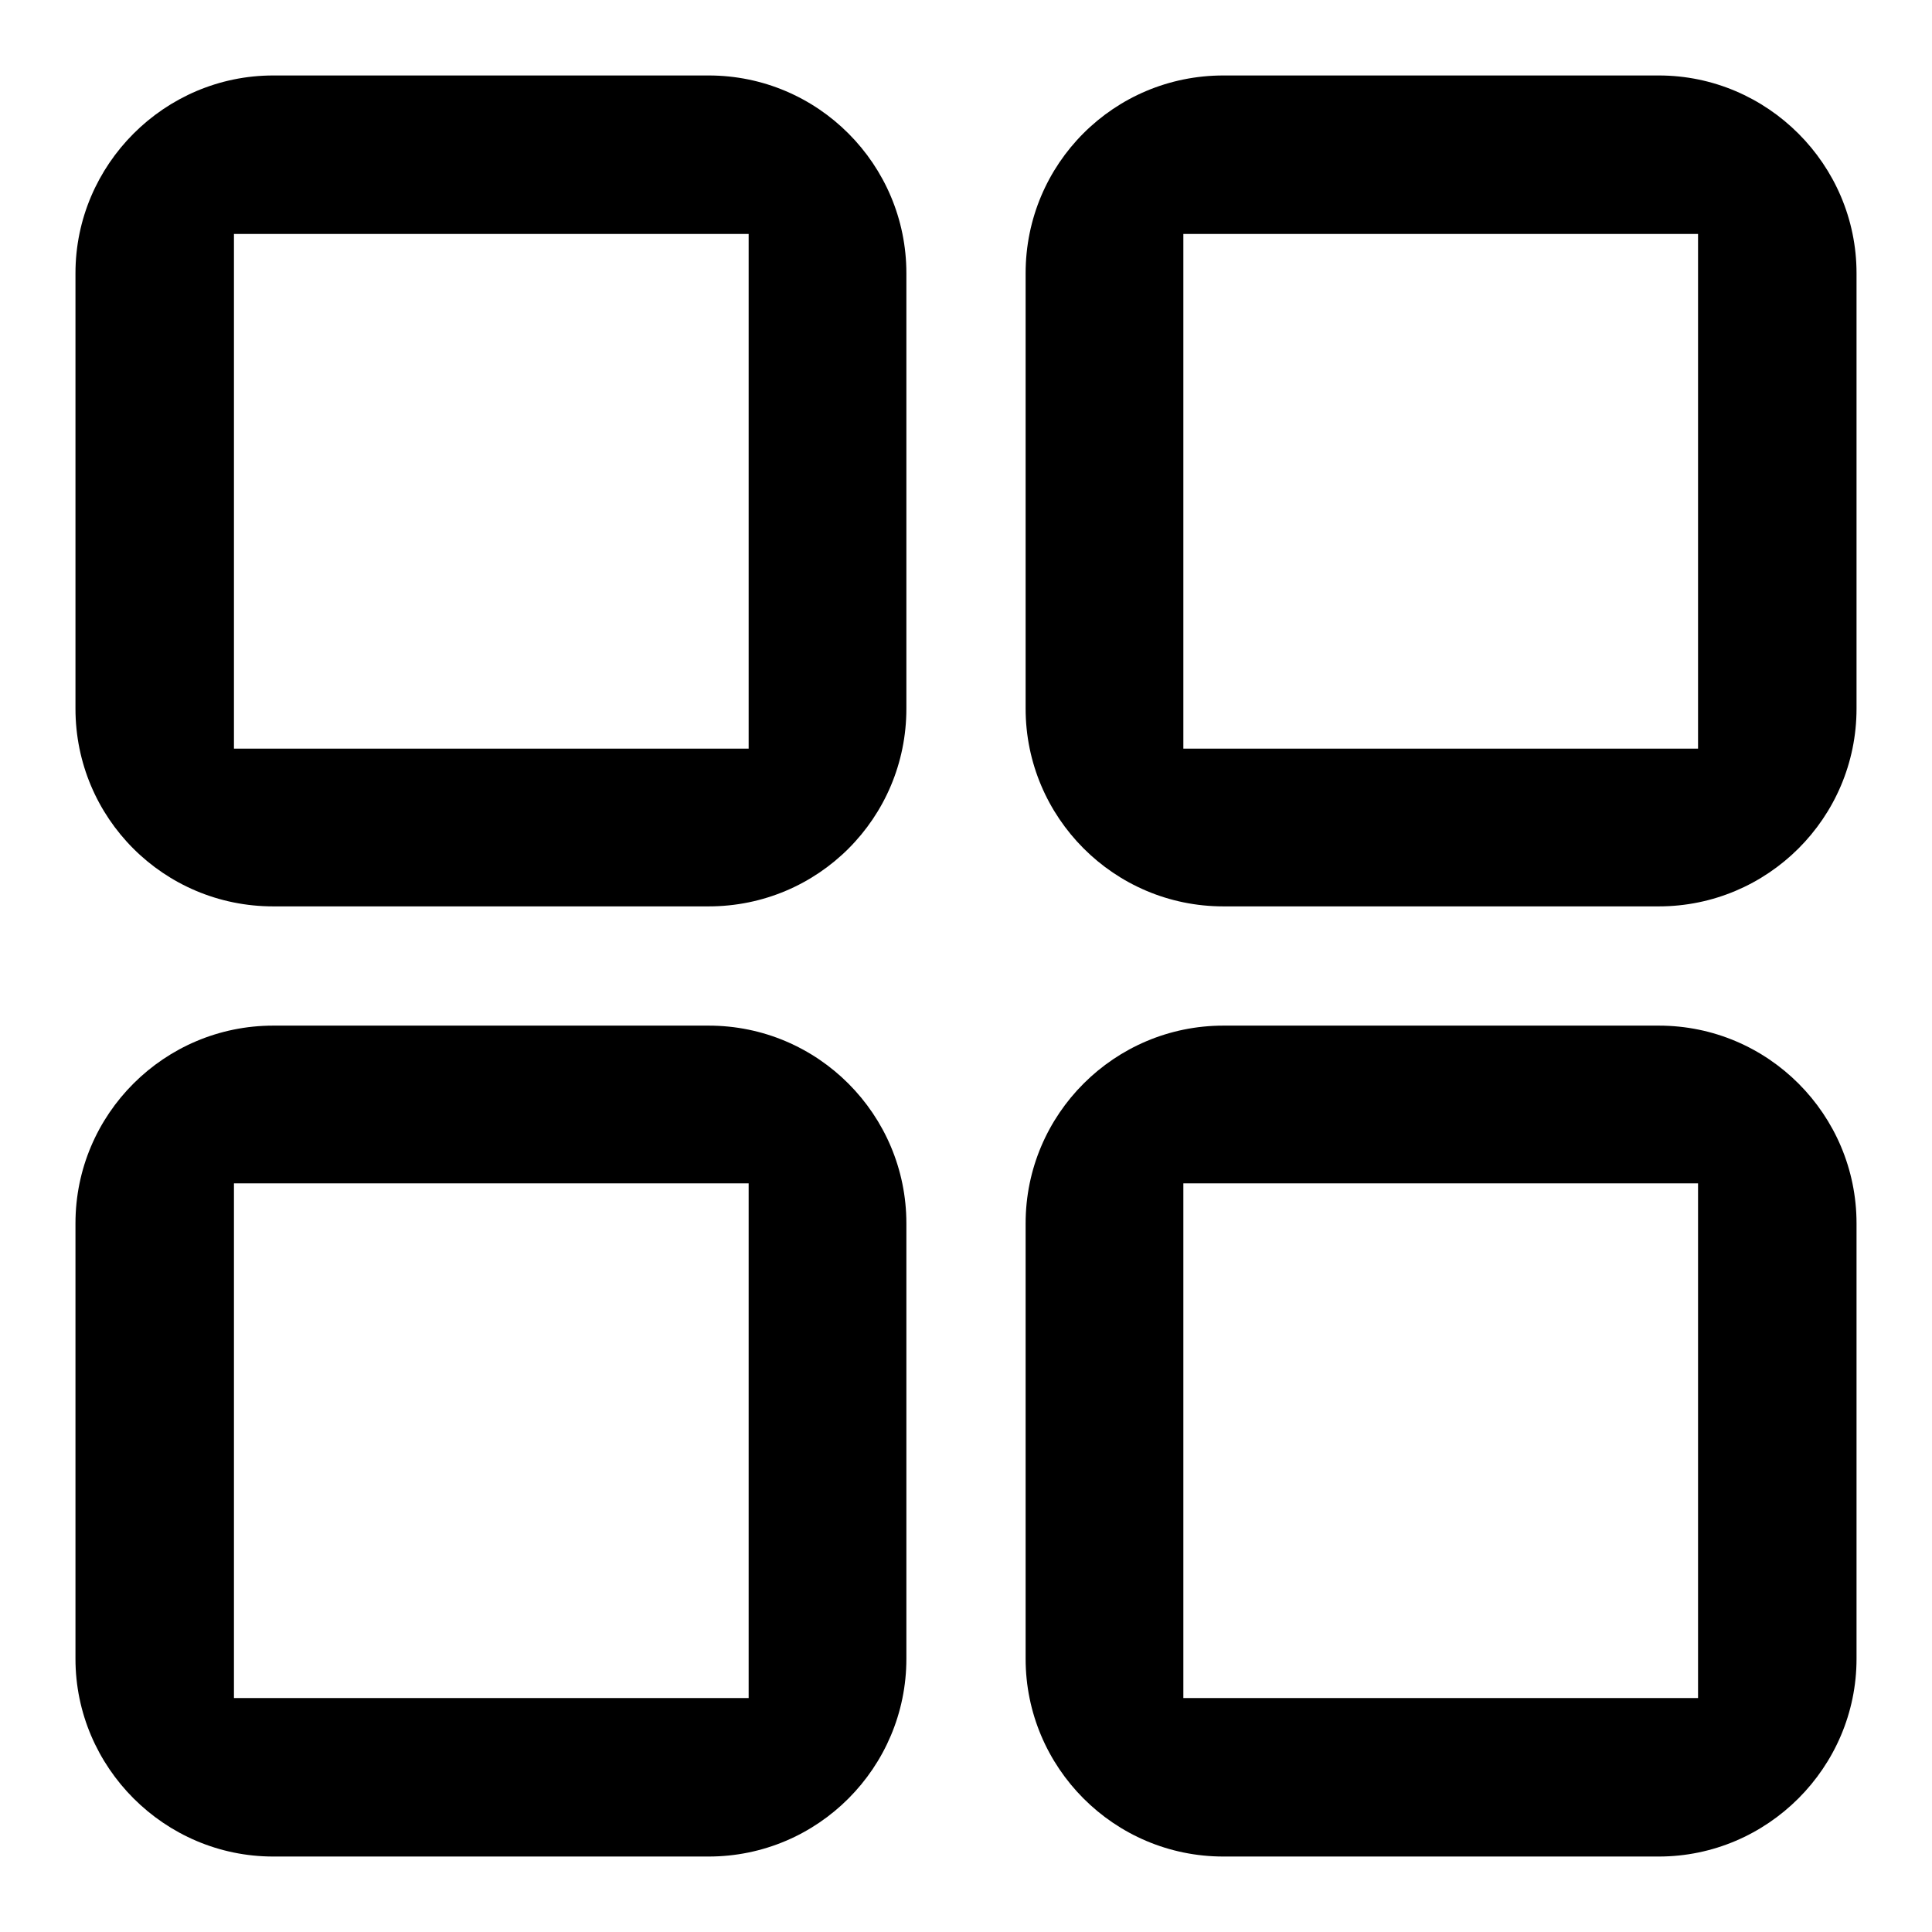 <?xml version="1.0" encoding="utf-8"?>
<!-- Svg Vector Icons : http://www.onlinewebfonts.com/icon -->
<!DOCTYPE svg PUBLIC "-//W3C//DTD SVG 1.1//EN" "http://www.w3.org/Graphics/SVG/1.1/DTD/svg11.dtd">
<svg version="1.1" xmlns="http://www.w3.org/2000/svg" xmlns:xlink="http://www.w3.org/1999/xlink" x="0px" y="0px" viewBox="0 0 256 256" enable-background="new 0 0 256 256" xml:space="preserve">
<g><g><path fill="#000000" d="M219.8,246h-57.7c-14.5,0-26.2-11.8-26.2-26.2v-57.7c0-14.5,11.8-26.2,26.2-26.2h57.7c14.5,0,26.2,11.8,26.2,26.2v57.7C246,234.2,234.2,246,219.8,246z M225,156.8h-68.2V225H225V156.8z M219.8,120.1h-57.7c-14.5,0-26.2-11.8-26.2-26.2V36.2c0-14.5,11.7-26.2,26.2-26.2h57.7c14.4,0,26.2,11.8,26.2,26.2v57.7C246,108.4,234.2,120.1,219.8,120.1z M225,31h-68.2v68.2H225V31z M93.9,246H36.2C21.8,246,10,234.2,10,219.8v-57.7c0-14.5,11.8-26.2,26.2-26.2h57.7c14.5,0,26.2,11.8,26.2,26.2v57.7C120.1,234.2,108.4,246,93.9,246z M99.1,156.8H31V225h68.2V156.8z M93.9,120.1H36.2c-14.5,0-26.2-11.7-26.2-26.2V36.2C10,21.8,21.8,10,36.2,10h57.7c14.5,0,26.2,11.8,26.2,26.2v57.7C120.1,108.4,108.4,120.1,93.9,120.1z M99.1,31H31v68.2h68.2V31z"/></g></g>
</svg>